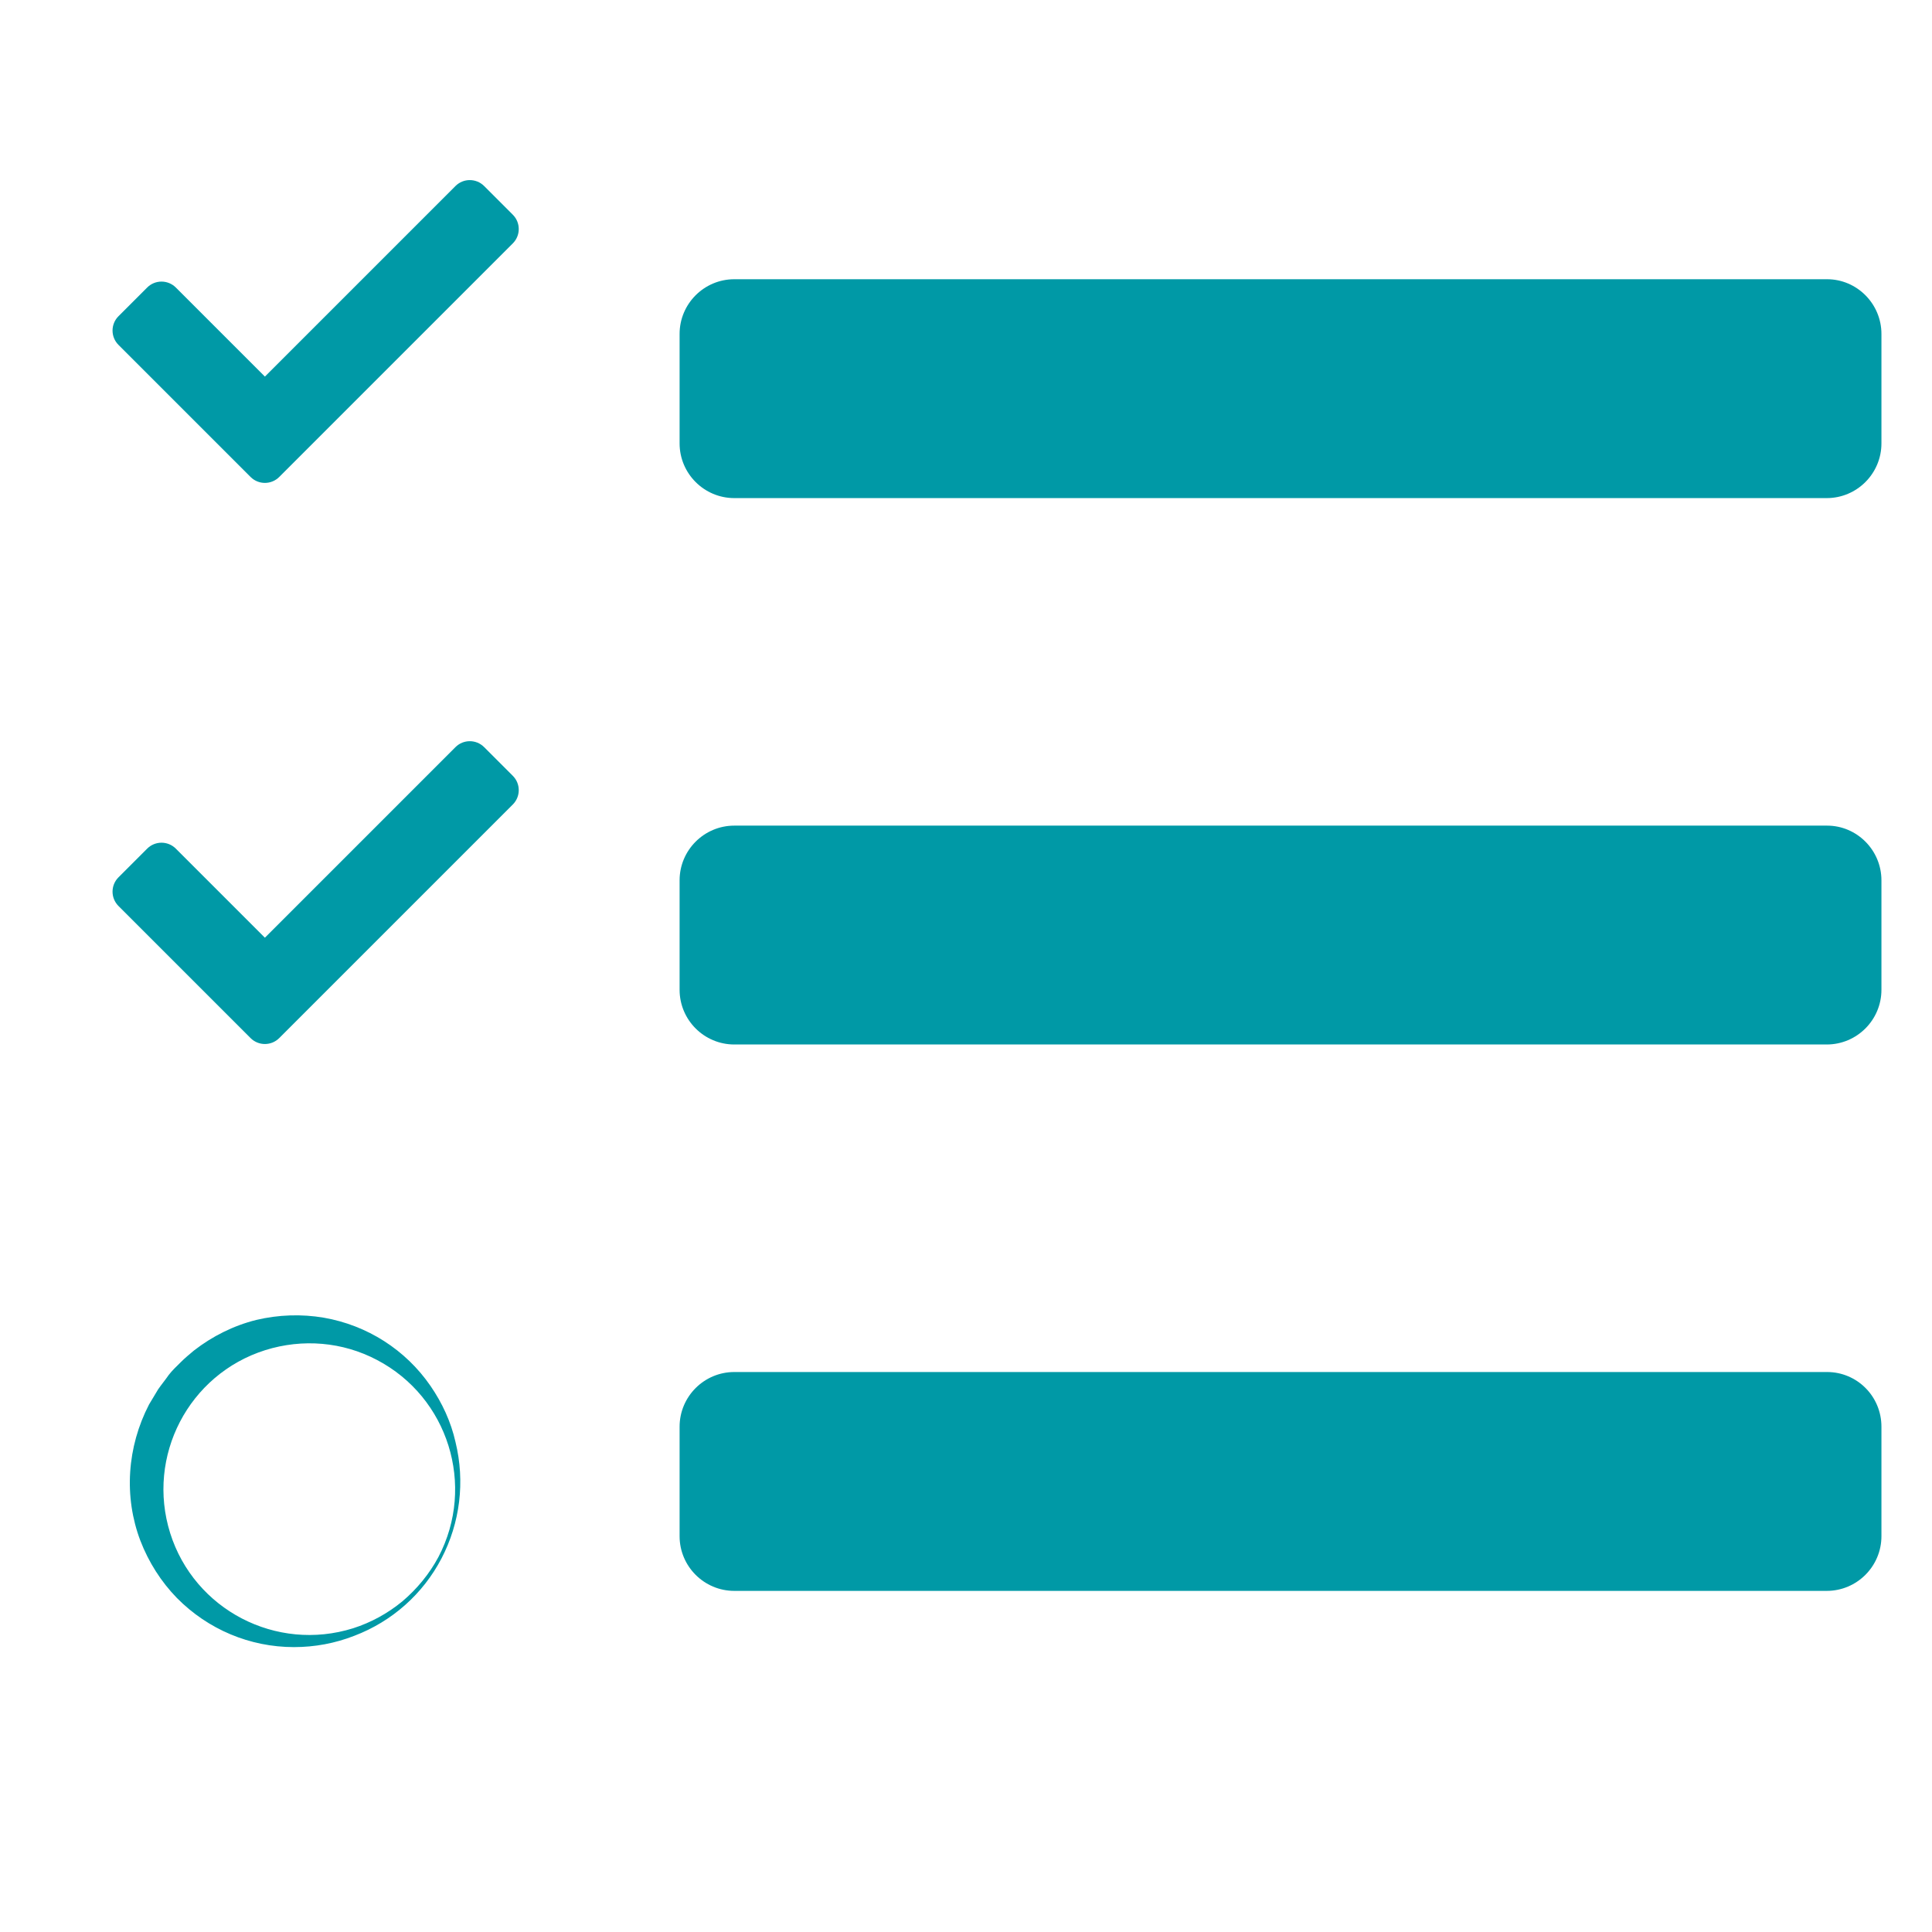 <?xml version="1.0" encoding="utf-8"?>
<!-- Generator: Adobe Illustrator 25.2.1, SVG Export Plug-In . SVG Version: 6.00 Build 0)  -->
<svg version="1.1" id="Laag_1" xmlns="http://www.w3.org/2000/svg" xmlns:xlink="http://www.w3.org/1999/xlink" x="0px" y="0px"
	 viewBox="0 0 512 512" style="enable-background:new 0 0 512 512;" xml:space="preserve">
<style type="text/css">
	.st0{fill:#0099A6;}
</style>
<path class="st0" d="M484.2,363.6H194.6c-8,0-14.5,6.5-14.5,14.5v29c0,8,6.5,14.5,14.5,14.5h289.5c8,0,14.5-6.5,14.5-14.5v-29
	C498.6,370,492.1,363.6,484.2,363.6z M484.2,74H194.6c-8,0-14.5,6.5-14.5,14.5v29c0,8,6.5,14.5,14.5,14.5h289.5
	c8,0,14.5-6.5,14.5-14.5v-29C498.6,80.5,492.1,74,484.2,74z M484.2,218.8H194.6c-8,0-14.5,6.5-14.5,14.5v29c0,8,6.5,14.5,14.5,14.5
	h289.5c8,0,14.5-6.5,14.5-14.5v-29C498.6,225.3,492.1,218.8,484.2,218.8z"/>
<path class="st0" d="M66.4,275.1l-35-35c-2.1-2.1-2.1-5.5,0-7.6l7.6-7.6c2.1-2.1,5.5-2.1,7.6,0l23.6,23.6l50.5-50.5
	c2.1-2.1,5.5-2.1,7.6,0l7.6,7.6c2.1,2.1,2.1,5.5,0,7.6L74,275.1C71.9,277.2,68.5,277.2,66.4,275.1L66.4,275.1z"/>
<path class="st0" d="M66.4,126.4l-35-35c-2.1-2.1-2.1-5.5,0-7.6l7.6-7.6c2.1-2.1,5.5-2.1,7.6,0l23.6,23.6l50.5-50.5
	c2.1-2.1,5.5-2.1,7.6,0l7.6,7.6c2.1,2.1,2.1,5.5,0,7.6L74,126.4C71.9,128.5,68.5,128.5,66.4,126.4L66.4,126.4z"/>
<g>
	<path class="st0" d="M117,413c-4.9,9.4-13.1,16.7-23.1,20.5c-5.1,2-10.5,3-16,3c-11.7,0-22.8-4.7-31-13c-4.2-4.3-7.5-9.5-9.7-15.2
		c-2.2-5.8-3.1-12-2.7-18.2c0.4-6.2,2.1-12.3,5-17.9l2.4-4c0.9-1.3,1.9-2.5,2.8-3.8c0.9-1.2,2.1-2.3,3.2-3.4
		c1.1-1.1,2.3-2.1,3.5-3.1c4.9-3.8,10.5-6.6,16.5-8.1c5.9-1.4,12-1.6,17.9-0.6c11.5,2,21.7,8.5,28.3,18.1c3.1,4.5,5.4,9.5,6.6,14.8
		C123.3,392.7,121.9,403.6,117,413z M116.2,412.6c9.9-18.9,2.6-42.3-16.3-52.2c-9.1-4.8-19.7-5.7-29.6-2.6
		c-20.3,6.4-31.6,28.1-25.2,48.5c6.4,20.3,28.1,31.6,48.5,25.2c4.7-1.5,9.1-3.9,13-7.1C110.5,421.1,113.8,417.1,116.2,412.6
		L116.2,412.6z"/>
</g>
</svg>
